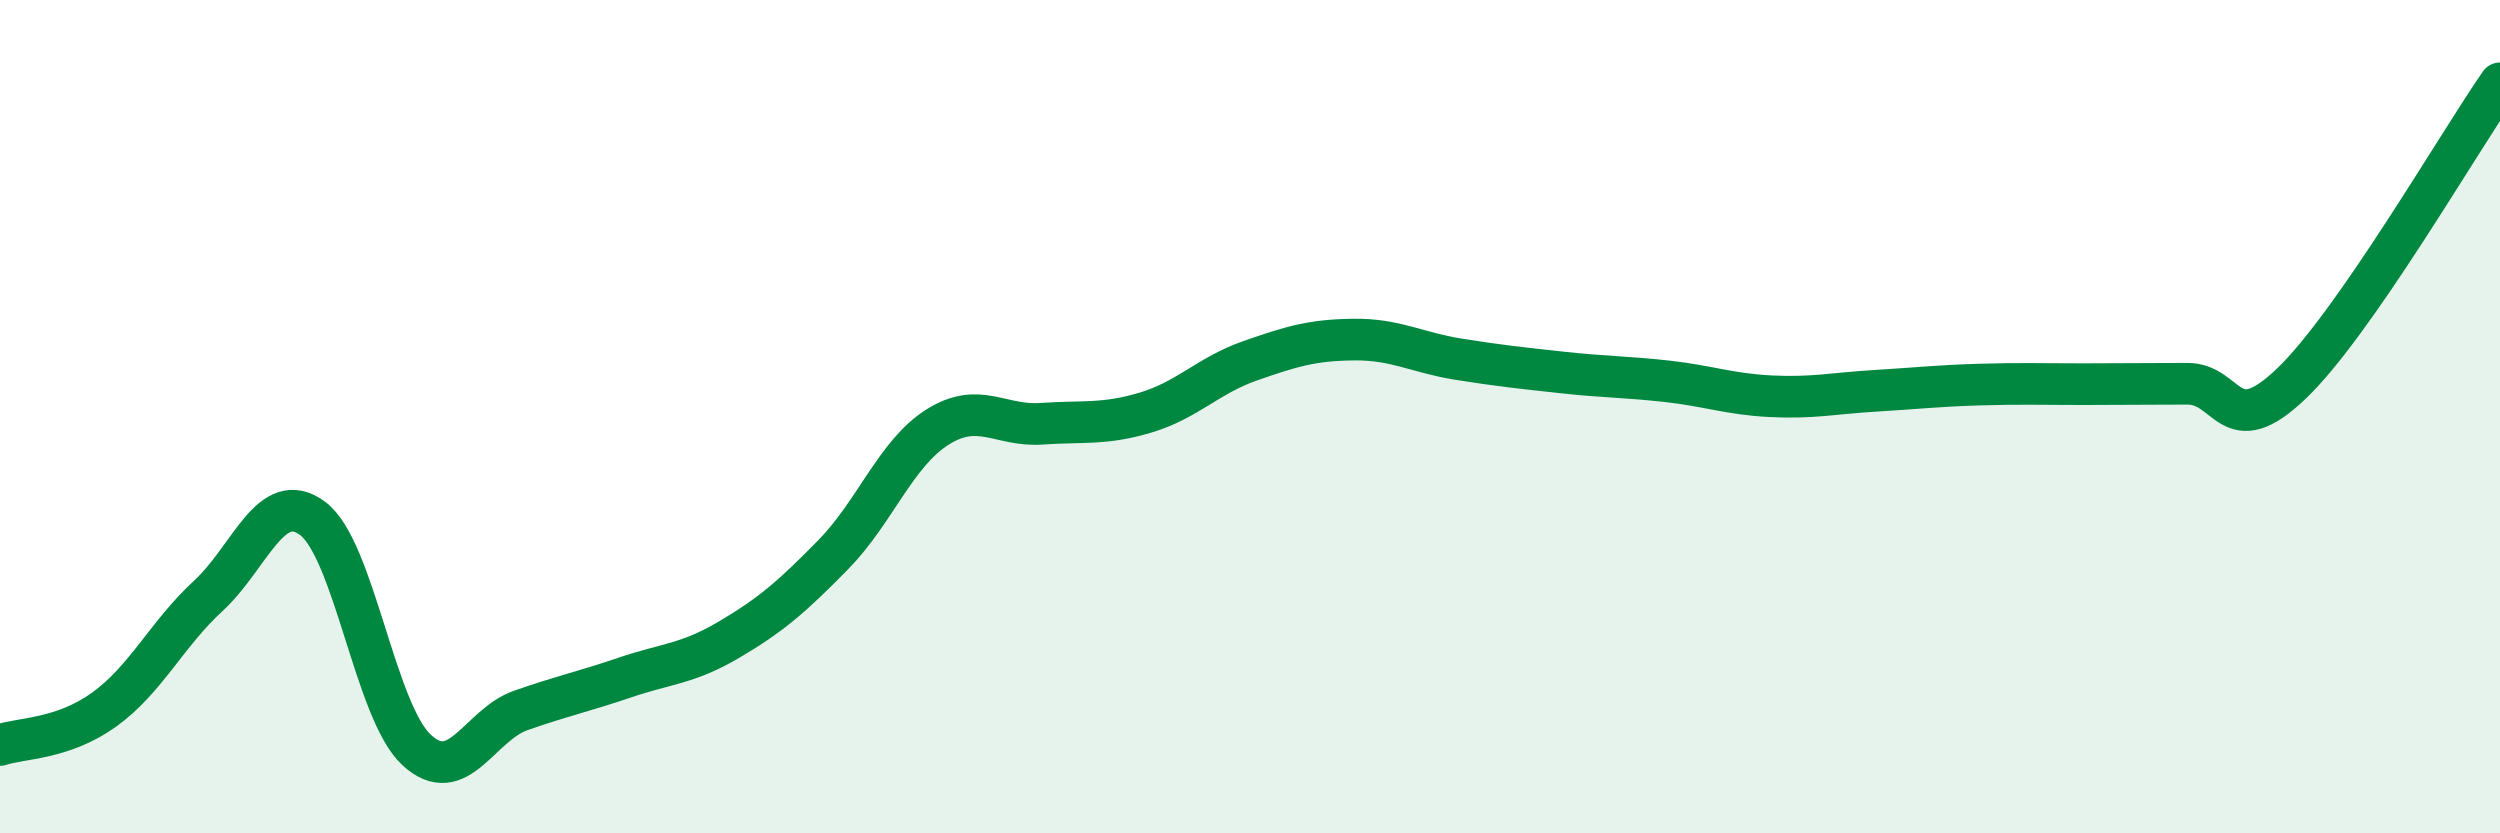
    <svg width="60" height="20" viewBox="0 0 60 20" xmlns="http://www.w3.org/2000/svg">
      <path
        d="M 0,17.88 C 0.5,17.71 1.5,17.75 2.5,17.03 C 3.5,16.31 4,15.22 5,14.3 C 6,13.38 6.5,11.7 7.5,12.44 C 8.5,13.18 9,17.08 10,18 C 11,18.92 11.5,17.4 12.5,17.05 C 13.5,16.7 14,16.6 15,16.26 C 16,15.92 16.5,15.94 17.5,15.35 C 18.5,14.76 19,14.33 20,13.31 C 21,12.29 21.5,10.88 22.5,10.25 C 23.5,9.62 24,10.24 25,10.17 C 26,10.1 26.5,10.2 27.5,9.9 C 28.5,9.6 29,9.01 30,8.66 C 31,8.31 31.5,8.16 32.5,8.15 C 33.5,8.14 34,8.46 35,8.62 C 36,8.78 36.5,8.83 37.5,8.94 C 38.5,9.05 39,9.04 40,9.15 C 41,9.26 41.5,9.46 42.5,9.51 C 43.5,9.56 44,9.44 45,9.38 C 46,9.32 46.5,9.26 47.5,9.23 C 48.5,9.2 49,9.22 50,9.22 C 51,9.22 51.5,9.21 52.5,9.21 C 53.5,9.21 53.5,10.64 55,9.2 C 56.5,7.76 59,3.44 60,2L60 20L0 20Z"
        fill="#008740"
        opacity="0.1"
        stroke-linecap="round"
        stroke-linejoin="round"
      />
      <path
        d="M 0,17.88 C 0.5,17.71 1.5,17.75 2.5,17.03 C 3.5,16.31 4,15.22 5,14.3 C 6,13.38 6.5,11.7 7.5,12.44 C 8.5,13.18 9,17.08 10,18 C 11,18.92 11.5,17.4 12.5,17.05 C 13.5,16.7 14,16.6 15,16.26 C 16,15.92 16.5,15.94 17.5,15.35 C 18.5,14.76 19,14.33 20,13.31 C 21,12.29 21.5,10.88 22.5,10.25 C 23.5,9.62 24,10.24 25,10.17 C 26,10.1 26.5,10.2 27.5,9.9 C 28.5,9.6 29,9.01 30,8.66 C 31,8.31 31.5,8.16 32.5,8.15 C 33.5,8.14 34,8.46 35,8.62 C 36,8.78 36.5,8.83 37.5,8.94 C 38.5,9.05 39,9.04 40,9.15 C 41,9.26 41.5,9.46 42.5,9.51 C 43.5,9.56 44,9.44 45,9.38 C 46,9.32 46.5,9.26 47.5,9.23 C 48.5,9.2 49,9.22 50,9.22 C 51,9.22 51.5,9.21 52.5,9.21 C 53.5,9.21 53.5,10.64 55,9.2 C 56.5,7.76 59,3.44 60,2"
        stroke="#008740"
        stroke-width="1"
        fill="none"
        stroke-linecap="round"
        stroke-linejoin="round"
      />
    </svg>
  